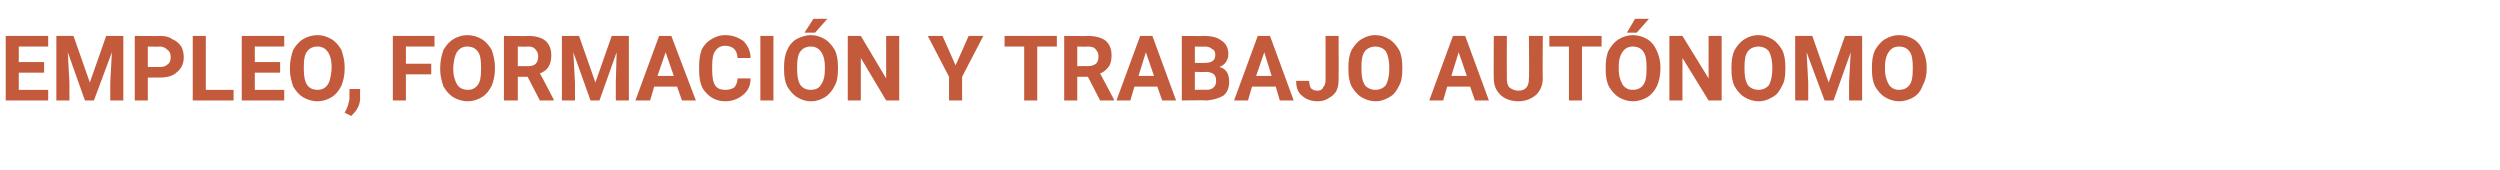 <?xml version="1.0" standalone="no"?><!DOCTYPE svg PUBLIC "-//W3C//DTD SVG 1.1//EN" "http://www.w3.org/Graphics/SVG/1.1/DTD/svg11.dtd"><svg xmlns="http://www.w3.org/2000/svg" version="1.1" width="306.1px" height="20.8px" viewBox="0 -4 306.1 20.8" style="top:-4px">  <desc>EMPLEO, FORMACI N Y TRABAJO AUT NOMO</desc>  <defs/>  <g id="Polygon77107">    <path d="M 5.4 4.9 L 2.3 4.9 L 2.3 7 L 5.9 7 L 5.9 8.3 L 0.7 8.3 L 0.7 0.4 L 5.9 0.4 L 5.9 1.7 L 2.3 1.7 L 2.3 3.6 L 5.4 3.6 L 5.4 4.9 Z M 9 0.4 L 11 6.1 L 13 0.4 L 15.1 0.4 L 15.1 8.3 L 13.5 8.3 L 13.5 6.1 L 13.7 2.4 L 11.5 8.3 L 10.4 8.3 L 8.3 2.4 L 8.5 6.1 L 8.5 8.3 L 6.9 8.3 L 6.9 0.4 L 9 0.4 Z M 18.1 5.5 L 18.1 8.3 L 16.5 8.3 L 16.5 0.4 C 16.5 0.4 19.57 0.43 19.6 0.4 C 20.2 0.4 20.7 0.5 21.1 0.8 C 21.6 1 21.9 1.3 22.2 1.7 C 22.4 2.1 22.5 2.5 22.5 3 C 22.5 3.8 22.2 4.4 21.7 4.8 C 21.2 5.3 20.5 5.5 19.5 5.5 C 19.55 5.49 18.1 5.5 18.1 5.5 Z M 18.1 4.2 C 18.1 4.2 19.57 4.19 19.6 4.2 C 20 4.2 20.3 4.1 20.5 3.9 C 20.8 3.7 20.9 3.4 20.9 3 C 20.9 2.6 20.8 2.3 20.5 2.1 C 20.3 1.9 20 1.7 19.6 1.7 C 19.61 1.73 18.1 1.7 18.1 1.7 L 18.1 4.2 Z M 25.2 7 L 28.6 7 L 28.6 8.3 L 23.6 8.3 L 23.6 0.4 L 25.2 0.4 L 25.2 7 Z M 34.3 4.9 L 31.2 4.9 L 31.2 7 L 34.8 7 L 34.8 8.3 L 29.6 8.3 L 29.6 0.4 L 34.8 0.4 L 34.8 1.7 L 31.2 1.7 L 31.2 3.6 L 34.3 3.6 L 34.3 4.9 Z M 42.2 4.5 C 42.2 5.3 42 6 41.8 6.5 C 41.5 7.1 41.1 7.6 40.6 7.9 C 40.1 8.2 39.5 8.4 38.9 8.4 C 38.2 8.4 37.6 8.2 37.1 7.9 C 36.6 7.6 36.2 7.1 35.9 6.6 C 35.7 6 35.5 5.3 35.5 4.6 C 35.5 4.6 35.5 4.2 35.5 4.2 C 35.5 3.4 35.7 2.7 35.9 2.1 C 36.2 1.6 36.6 1.1 37.1 0.8 C 37.6 0.5 38.2 0.3 38.9 0.3 C 39.5 0.3 40.1 0.5 40.6 0.8 C 41.1 1.1 41.5 1.6 41.8 2.1 C 42 2.7 42.2 3.4 42.2 4.2 C 42.2 4.2 42.2 4.5 42.2 4.5 Z M 40.6 4.2 C 40.6 3.3 40.4 2.7 40.1 2.3 C 39.8 1.9 39.4 1.7 38.9 1.7 C 38.3 1.7 37.9 1.9 37.6 2.3 C 37.3 2.7 37.2 3.3 37.2 4.1 C 37.2 4.1 37.2 4.5 37.2 4.5 C 37.2 5.3 37.3 5.9 37.6 6.4 C 37.9 6.8 38.3 7 38.9 7 C 39.4 7 39.8 6.8 40.1 6.4 C 40.4 6 40.5 5.4 40.6 4.5 C 40.6 4.5 40.6 4.2 40.6 4.2 Z M 43 10.2 C 43 10.21 42.2 9.8 42.2 9.8 C 42.2 9.8 42.38 9.44 42.4 9.4 C 42.6 9 42.7 8.6 42.8 8.1 C 42.75 8.13 42.8 6.9 42.8 6.9 L 44.1 6.9 C 44.1 6.9 44.06 8 44.1 8 C 44.1 8.4 44 8.8 43.8 9.2 C 43.6 9.6 43.3 9.9 43 10.2 Z M 52.8 5.1 L 49.7 5.1 L 49.7 8.3 L 48.1 8.3 L 48.1 0.4 L 53.2 0.4 L 53.2 1.7 L 49.7 1.7 L 49.7 3.8 L 52.8 3.8 L 52.8 5.1 Z M 60.6 4.5 C 60.6 5.3 60.4 6 60.2 6.5 C 59.9 7.1 59.5 7.6 59 7.9 C 58.5 8.2 57.9 8.4 57.3 8.4 C 56.6 8.4 56 8.2 55.5 7.9 C 55 7.6 54.6 7.1 54.3 6.6 C 54.1 6 53.9 5.3 53.9 4.6 C 53.9 4.6 53.9 4.2 53.9 4.2 C 53.9 3.4 54.1 2.7 54.3 2.1 C 54.6 1.6 55 1.1 55.5 0.8 C 56 0.5 56.6 0.3 57.2 0.3 C 57.9 0.3 58.5 0.5 59 0.8 C 59.5 1.1 59.9 1.6 60.2 2.1 C 60.4 2.7 60.6 3.4 60.6 4.2 C 60.6 4.2 60.6 4.5 60.6 4.5 Z M 58.9 4.2 C 58.9 3.3 58.8 2.7 58.5 2.3 C 58.2 1.9 57.8 1.7 57.2 1.7 C 56.7 1.7 56.3 1.9 56 2.3 C 55.7 2.7 55.6 3.3 55.5 4.1 C 55.5 4.1 55.5 4.5 55.5 4.5 C 55.5 5.3 55.7 5.9 56 6.4 C 56.3 6.8 56.7 7 57.3 7 C 57.8 7 58.2 6.8 58.5 6.4 C 58.8 6 58.9 5.4 58.9 4.5 C 58.9 4.5 58.9 4.2 58.9 4.2 Z M 64.6 5.4 L 63.4 5.4 L 63.4 8.3 L 61.7 8.3 L 61.7 0.4 C 61.7 0.4 64.65 0.43 64.7 0.4 C 65.6 0.4 66.3 0.6 66.8 1 C 67.3 1.5 67.5 2 67.5 2.8 C 67.5 3.3 67.4 3.8 67.2 4.1 C 67 4.5 66.6 4.8 66.1 5 C 66.15 4.98 67.8 8.2 67.8 8.2 L 67.8 8.3 L 66.1 8.3 L 64.6 5.4 Z M 63.4 4.1 C 63.4 4.1 64.66 4.08 64.7 4.1 C 65.1 4.1 65.4 4 65.6 3.8 C 65.8 3.6 65.9 3.3 65.9 2.9 C 65.9 2.6 65.8 2.3 65.6 2.1 C 65.4 1.8 65.1 1.7 64.7 1.7 C 64.65 1.73 63.4 1.7 63.4 1.7 L 63.4 4.1 Z M 70.9 0.4 L 72.9 6.1 L 74.9 0.4 L 77 0.4 L 77 8.3 L 75.4 8.3 L 75.4 6.1 L 75.5 2.4 L 73.4 8.3 L 72.3 8.3 L 70.2 2.4 L 70.4 6.1 L 70.4 8.3 L 68.8 8.3 L 68.8 0.4 L 70.9 0.4 Z M 82.9 6.6 L 80.1 6.6 L 79.6 8.3 L 77.8 8.3 L 80.7 0.4 L 82.2 0.4 L 85.2 8.3 L 83.5 8.3 L 82.9 6.6 Z M 80.5 5.3 L 82.5 5.3 L 81.5 2.4 L 80.5 5.3 Z M 91.9 5.6 C 91.9 6.5 91.6 7.1 91 7.6 C 90.4 8.1 89.7 8.4 88.8 8.4 C 87.8 8.4 87 8 86.4 7.3 C 85.8 6.7 85.6 5.7 85.6 4.6 C 85.6 4.6 85.6 4.1 85.6 4.1 C 85.6 3.3 85.7 2.7 85.9 2.1 C 86.2 1.5 86.6 1.1 87.1 0.8 C 87.6 0.5 88.1 0.3 88.8 0.3 C 89.7 0.3 90.4 0.6 91 1 C 91.5 1.5 91.9 2.2 91.9 3.1 C 91.9 3.1 90.3 3.1 90.3 3.1 C 90.3 2.6 90.1 2.2 89.9 2 C 89.7 1.8 89.3 1.6 88.8 1.6 C 88.3 1.6 87.9 1.8 87.6 2.2 C 87.3 2.6 87.2 3.2 87.2 4 C 87.2 4 87.2 4.6 87.2 4.6 C 87.2 5.4 87.3 6.1 87.6 6.5 C 87.8 6.8 88.2 7 88.8 7 C 89.3 7 89.6 6.9 89.9 6.7 C 90.1 6.5 90.3 6.1 90.3 5.6 C 90.3 5.6 91.9 5.6 91.9 5.6 Z M 94.7 8.3 L 93.1 8.3 L 93.1 0.4 L 94.7 0.4 L 94.7 8.3 Z M 102.6 4.5 C 102.6 5.3 102.5 6 102.2 6.5 C 101.9 7.1 101.5 7.6 101 7.9 C 100.5 8.2 100 8.4 99.3 8.4 C 98.6 8.4 98.1 8.2 97.6 7.9 C 97.1 7.6 96.7 7.1 96.4 6.6 C 96.1 6 96 5.3 96 4.6 C 96 4.6 96 4.2 96 4.2 C 96 3.4 96.1 2.7 96.4 2.1 C 96.6 1.6 97 1.1 97.5 0.8 C 98.1 0.5 98.6 0.3 99.3 0.3 C 99.9 0.3 100.5 0.5 101 0.8 C 101.5 1.1 101.9 1.6 102.2 2.1 C 102.5 2.7 102.6 3.4 102.6 4.2 C 102.6 4.2 102.6 4.5 102.6 4.5 Z M 101 4.2 C 101 3.3 100.8 2.7 100.5 2.3 C 100.2 1.9 99.8 1.7 99.3 1.7 C 98.7 1.7 98.3 1.9 98 2.3 C 97.7 2.7 97.6 3.3 97.6 4.1 C 97.6 4.1 97.6 4.5 97.6 4.5 C 97.6 5.3 97.7 5.9 98 6.4 C 98.3 6.8 98.7 7 99.3 7 C 99.8 7 100.3 6.8 100.5 6.4 C 100.8 6 101 5.4 101 4.5 C 101 4.5 101 4.2 101 4.2 Z M 99.6 -1.7 L 101.3 -1.7 L 99.8 0 L 98.5 0 L 99.6 -1.7 Z M 110.1 8.3 L 108.5 8.3 L 105.4 3.1 L 105.4 8.3 L 103.8 8.3 L 103.8 0.4 L 105.4 0.4 L 108.5 5.6 L 108.5 0.4 L 110.1 0.4 L 110.1 8.3 Z M 117 4 L 118.6 0.4 L 120.4 0.4 L 117.8 5.4 L 117.8 8.3 L 116.2 8.3 L 116.2 5.4 L 113.6 0.4 L 115.4 0.4 L 117 4 Z M 129.4 1.7 L 127 1.7 L 127 8.3 L 125.4 8.3 L 125.4 1.7 L 123 1.7 L 123 0.4 L 129.4 0.4 L 129.4 1.7 Z M 133.2 5.4 L 131.9 5.4 L 131.9 8.3 L 130.3 8.3 L 130.3 0.4 C 130.3 0.4 133.22 0.43 133.2 0.4 C 134.1 0.4 134.9 0.6 135.4 1 C 135.9 1.5 136.1 2 136.1 2.8 C 136.1 3.3 136 3.8 135.8 4.1 C 135.5 4.5 135.2 4.8 134.7 5 C 134.71 4.98 136.4 8.2 136.4 8.2 L 136.4 8.3 L 134.7 8.3 L 133.2 5.4 Z M 131.9 4.1 C 131.9 4.1 133.22 4.08 133.2 4.1 C 133.6 4.1 133.9 4 134.2 3.8 C 134.4 3.6 134.5 3.3 134.5 2.9 C 134.5 2.6 134.4 2.3 134.2 2.1 C 134 1.8 133.7 1.7 133.2 1.7 C 133.22 1.73 131.9 1.7 131.9 1.7 L 131.9 4.1 Z M 141.7 6.6 L 138.9 6.6 L 138.4 8.3 L 136.7 8.3 L 139.6 0.4 L 141.1 0.4 L 144 8.3 L 142.3 8.3 L 141.7 6.6 Z M 139.4 5.3 L 141.3 5.3 L 140.3 2.4 L 139.4 5.3 Z M 144.7 8.3 L 144.7 0.4 C 144.7 0.4 147.47 0.43 147.5 0.4 C 148.4 0.4 149.1 0.6 149.6 1 C 150.1 1.3 150.4 1.9 150.4 2.6 C 150.4 3 150.3 3.3 150.1 3.6 C 149.9 3.9 149.6 4.1 149.3 4.2 C 149.7 4.3 150 4.5 150.2 4.8 C 150.4 5.1 150.5 5.5 150.5 6 C 150.5 6.7 150.3 7.3 149.8 7.7 C 149.3 8 148.7 8.2 147.8 8.3 C 147.77 8.25 144.7 8.3 144.7 8.3 Z M 146.3 4.8 L 146.3 7 C 146.3 7 147.73 6.96 147.7 7 C 148.1 7 148.4 6.9 148.6 6.7 C 148.8 6.5 148.9 6.3 148.9 5.9 C 148.9 5.2 148.6 4.9 147.8 4.8 C 147.82 4.84 146.3 4.8 146.3 4.8 Z M 146.3 3.7 C 146.3 3.7 147.54 3.71 147.5 3.7 C 148.4 3.7 148.8 3.4 148.8 2.7 C 148.8 2.4 148.7 2.1 148.4 2 C 148.2 1.8 147.9 1.7 147.5 1.7 C 147.47 1.73 146.3 1.7 146.3 1.7 L 146.3 3.7 Z M 156.2 6.6 L 153.3 6.6 L 152.8 8.3 L 151.1 8.3 L 154 0.4 L 155.5 0.4 L 158.4 8.3 L 156.7 8.3 L 156.2 6.6 Z M 153.8 5.3 L 155.7 5.3 L 154.8 2.4 L 153.8 5.3 Z M 162.3 0.4 L 163.9 0.4 C 163.9 0.4 163.92 5.84 163.9 5.8 C 163.9 6.3 163.8 6.8 163.6 7.2 C 163.4 7.5 163.1 7.8 162.7 8 C 162.3 8.3 161.8 8.4 161.3 8.4 C 160.5 8.4 159.8 8.1 159.4 7.7 C 158.9 7.3 158.7 6.7 158.7 5.9 C 158.7 5.9 160.3 5.9 160.3 5.9 C 160.3 6.3 160.4 6.6 160.5 6.8 C 160.7 7 161 7.1 161.3 7.1 C 161.6 7.1 161.9 7 162 6.7 C 162.2 6.5 162.3 6.2 162.3 5.8 C 162.31 5.84 162.3 0.4 162.3 0.4 Z M 171.7 4.5 C 171.7 5.3 171.6 6 171.3 6.5 C 171 7.1 170.7 7.6 170.1 7.9 C 169.6 8.2 169.1 8.4 168.4 8.4 C 167.8 8.4 167.2 8.2 166.7 7.9 C 166.2 7.6 165.8 7.1 165.5 6.6 C 165.2 6 165.1 5.3 165.1 4.6 C 165.1 4.6 165.1 4.2 165.1 4.2 C 165.1 3.4 165.2 2.7 165.5 2.1 C 165.8 1.6 166.2 1.1 166.7 0.8 C 167.2 0.5 167.7 0.3 168.4 0.3 C 169 0.3 169.6 0.5 170.1 0.8 C 170.6 1.1 171 1.6 171.3 2.1 C 171.6 2.7 171.7 3.4 171.7 4.2 C 171.7 4.2 171.7 4.5 171.7 4.5 Z M 170.1 4.2 C 170.1 3.3 169.9 2.7 169.7 2.3 C 169.4 1.9 168.9 1.7 168.4 1.7 C 167.9 1.7 167.4 1.9 167.1 2.3 C 166.8 2.7 166.7 3.3 166.7 4.1 C 166.7 4.1 166.7 4.5 166.7 4.5 C 166.7 5.3 166.8 5.9 167.1 6.4 C 167.4 6.8 167.9 7 168.4 7 C 168.9 7 169.4 6.8 169.7 6.4 C 169.9 6 170.1 5.4 170.1 4.5 C 170.1 4.5 170.1 4.2 170.1 4.2 Z M 180 6.6 L 177.2 6.6 L 176.7 8.3 L 175 8.3 L 177.9 0.4 L 179.4 0.4 L 182.3 8.3 L 180.6 8.3 L 180 6.6 Z M 177.7 5.3 L 179.6 5.3 L 178.6 2.4 L 177.7 5.3 Z M 188.9 0.4 C 188.9 0.4 188.86 5.58 188.9 5.6 C 188.9 6.4 188.6 7.1 188.1 7.6 C 187.5 8.1 186.8 8.4 185.9 8.4 C 185 8.4 184.2 8.1 183.7 7.6 C 183.2 7.1 182.9 6.5 182.9 5.6 C 182.87 5.64 182.9 0.4 182.9 0.4 L 184.5 0.4 C 184.5 0.4 184.48 5.59 184.5 5.6 C 184.5 6.1 184.6 6.5 184.8 6.7 C 185.1 6.9 185.4 7.1 185.9 7.1 C 186.8 7.1 187.2 6.6 187.2 5.6 C 187.25 5.63 187.2 0.4 187.2 0.4 L 188.9 0.4 Z M 196.1 1.7 L 193.7 1.7 L 193.7 8.3 L 192.1 8.3 L 192.1 1.7 L 189.7 1.7 L 189.7 0.4 L 196.1 0.4 L 196.1 1.7 Z M 203.3 4.5 C 203.3 5.3 203.1 6 202.9 6.5 C 202.6 7.1 202.2 7.6 201.7 7.9 C 201.2 8.2 200.6 8.4 199.9 8.4 C 199.3 8.4 198.7 8.2 198.2 7.9 C 197.7 7.6 197.3 7.1 197 6.6 C 196.7 6 196.6 5.3 196.6 4.6 C 196.6 4.6 196.6 4.2 196.6 4.2 C 196.6 3.4 196.7 2.7 197 2.1 C 197.3 1.6 197.7 1.1 198.2 0.8 C 198.7 0.5 199.3 0.3 199.9 0.3 C 200.6 0.3 201.2 0.5 201.7 0.8 C 202.2 1.1 202.6 1.6 202.8 2.1 C 203.1 2.7 203.3 3.4 203.3 4.2 C 203.3 4.2 203.3 4.5 203.3 4.5 Z M 201.6 4.2 C 201.6 3.3 201.5 2.7 201.2 2.3 C 200.9 1.9 200.5 1.7 199.9 1.7 C 199.4 1.7 199 1.9 198.7 2.3 C 198.4 2.7 198.2 3.3 198.2 4.1 C 198.2 4.1 198.2 4.5 198.2 4.5 C 198.2 5.3 198.4 5.9 198.7 6.4 C 199 6.8 199.4 7 199.9 7 C 200.5 7 200.9 6.8 201.2 6.4 C 201.5 6 201.6 5.4 201.6 4.5 C 201.6 4.5 201.6 4.2 201.6 4.2 Z M 200.2 -1.7 L 201.9 -1.7 L 200.4 0 L 199.2 0 L 200.2 -1.7 Z M 210.8 8.3 L 209.2 8.3 L 206 3.1 L 206 8.3 L 204.4 8.3 L 204.4 0.4 L 206 0.4 L 209.2 5.6 L 209.2 0.4 L 210.8 0.4 L 210.8 8.3 Z M 218.6 4.5 C 218.6 5.3 218.5 6 218.2 6.5 C 217.9 7.1 217.6 7.6 217 7.9 C 216.5 8.2 216 8.4 215.3 8.4 C 214.7 8.4 214.1 8.2 213.6 7.9 C 213.1 7.6 212.7 7.1 212.4 6.6 C 212.1 6 212 5.3 212 4.6 C 212 4.6 212 4.2 212 4.2 C 212 3.4 212.1 2.7 212.4 2.1 C 212.7 1.6 213.1 1.1 213.6 0.8 C 214.1 0.5 214.6 0.3 215.3 0.3 C 215.9 0.3 216.5 0.5 217 0.8 C 217.5 1.1 217.9 1.6 218.2 2.1 C 218.5 2.7 218.6 3.4 218.6 4.2 C 218.6 4.2 218.6 4.5 218.6 4.5 Z M 217 4.2 C 217 3.3 216.8 2.7 216.6 2.3 C 216.3 1.9 215.8 1.7 215.3 1.7 C 214.8 1.7 214.3 1.9 214 2.3 C 213.7 2.7 213.6 3.3 213.6 4.1 C 213.6 4.1 213.6 4.5 213.6 4.5 C 213.6 5.3 213.7 5.9 214 6.4 C 214.3 6.8 214.8 7 215.3 7 C 215.8 7 216.3 6.8 216.6 6.4 C 216.8 6 217 5.4 217 4.5 C 217 4.5 217 4.2 217 4.2 Z M 221.9 0.4 L 223.9 6.1 L 225.9 0.4 L 228 0.4 L 228 8.3 L 226.4 8.3 L 226.4 6.1 L 226.6 2.4 L 224.5 8.3 L 223.4 8.3 L 221.2 2.4 L 221.4 6.1 L 221.4 8.3 L 219.8 8.3 L 219.8 0.4 L 221.9 0.4 Z M 235.9 4.5 C 235.9 5.3 235.7 6 235.4 6.5 C 235.2 7.1 234.8 7.6 234.3 7.9 C 233.8 8.2 233.2 8.4 232.5 8.4 C 231.9 8.4 231.3 8.2 230.8 7.9 C 230.3 7.6 229.9 7.1 229.6 6.6 C 229.3 6 229.2 5.3 229.2 4.6 C 229.2 4.6 229.2 4.2 229.2 4.2 C 229.2 3.4 229.3 2.7 229.6 2.1 C 229.9 1.6 230.3 1.1 230.8 0.8 C 231.3 0.5 231.9 0.3 232.5 0.3 C 233.2 0.3 233.8 0.5 234.3 0.8 C 234.8 1.1 235.2 1.6 235.4 2.1 C 235.7 2.7 235.9 3.4 235.9 4.2 C 235.9 4.2 235.9 4.5 235.9 4.5 Z M 234.2 4.2 C 234.2 3.3 234.1 2.7 233.8 2.3 C 233.5 1.9 233.1 1.7 232.5 1.7 C 232 1.7 231.6 1.9 231.3 2.3 C 231 2.7 230.8 3.3 230.8 4.1 C 230.8 4.1 230.8 4.5 230.8 4.5 C 230.8 5.3 231 5.9 231.3 6.4 C 231.6 6.8 232 7 232.5 7 C 233.1 7 233.5 6.8 233.8 6.4 C 234.1 6 234.2 5.4 234.2 4.5 C 234.2 4.5 234.2 4.2 234.2 4.2 Z " stroke="none" fill="#c45a3c"/>  </g></svg>